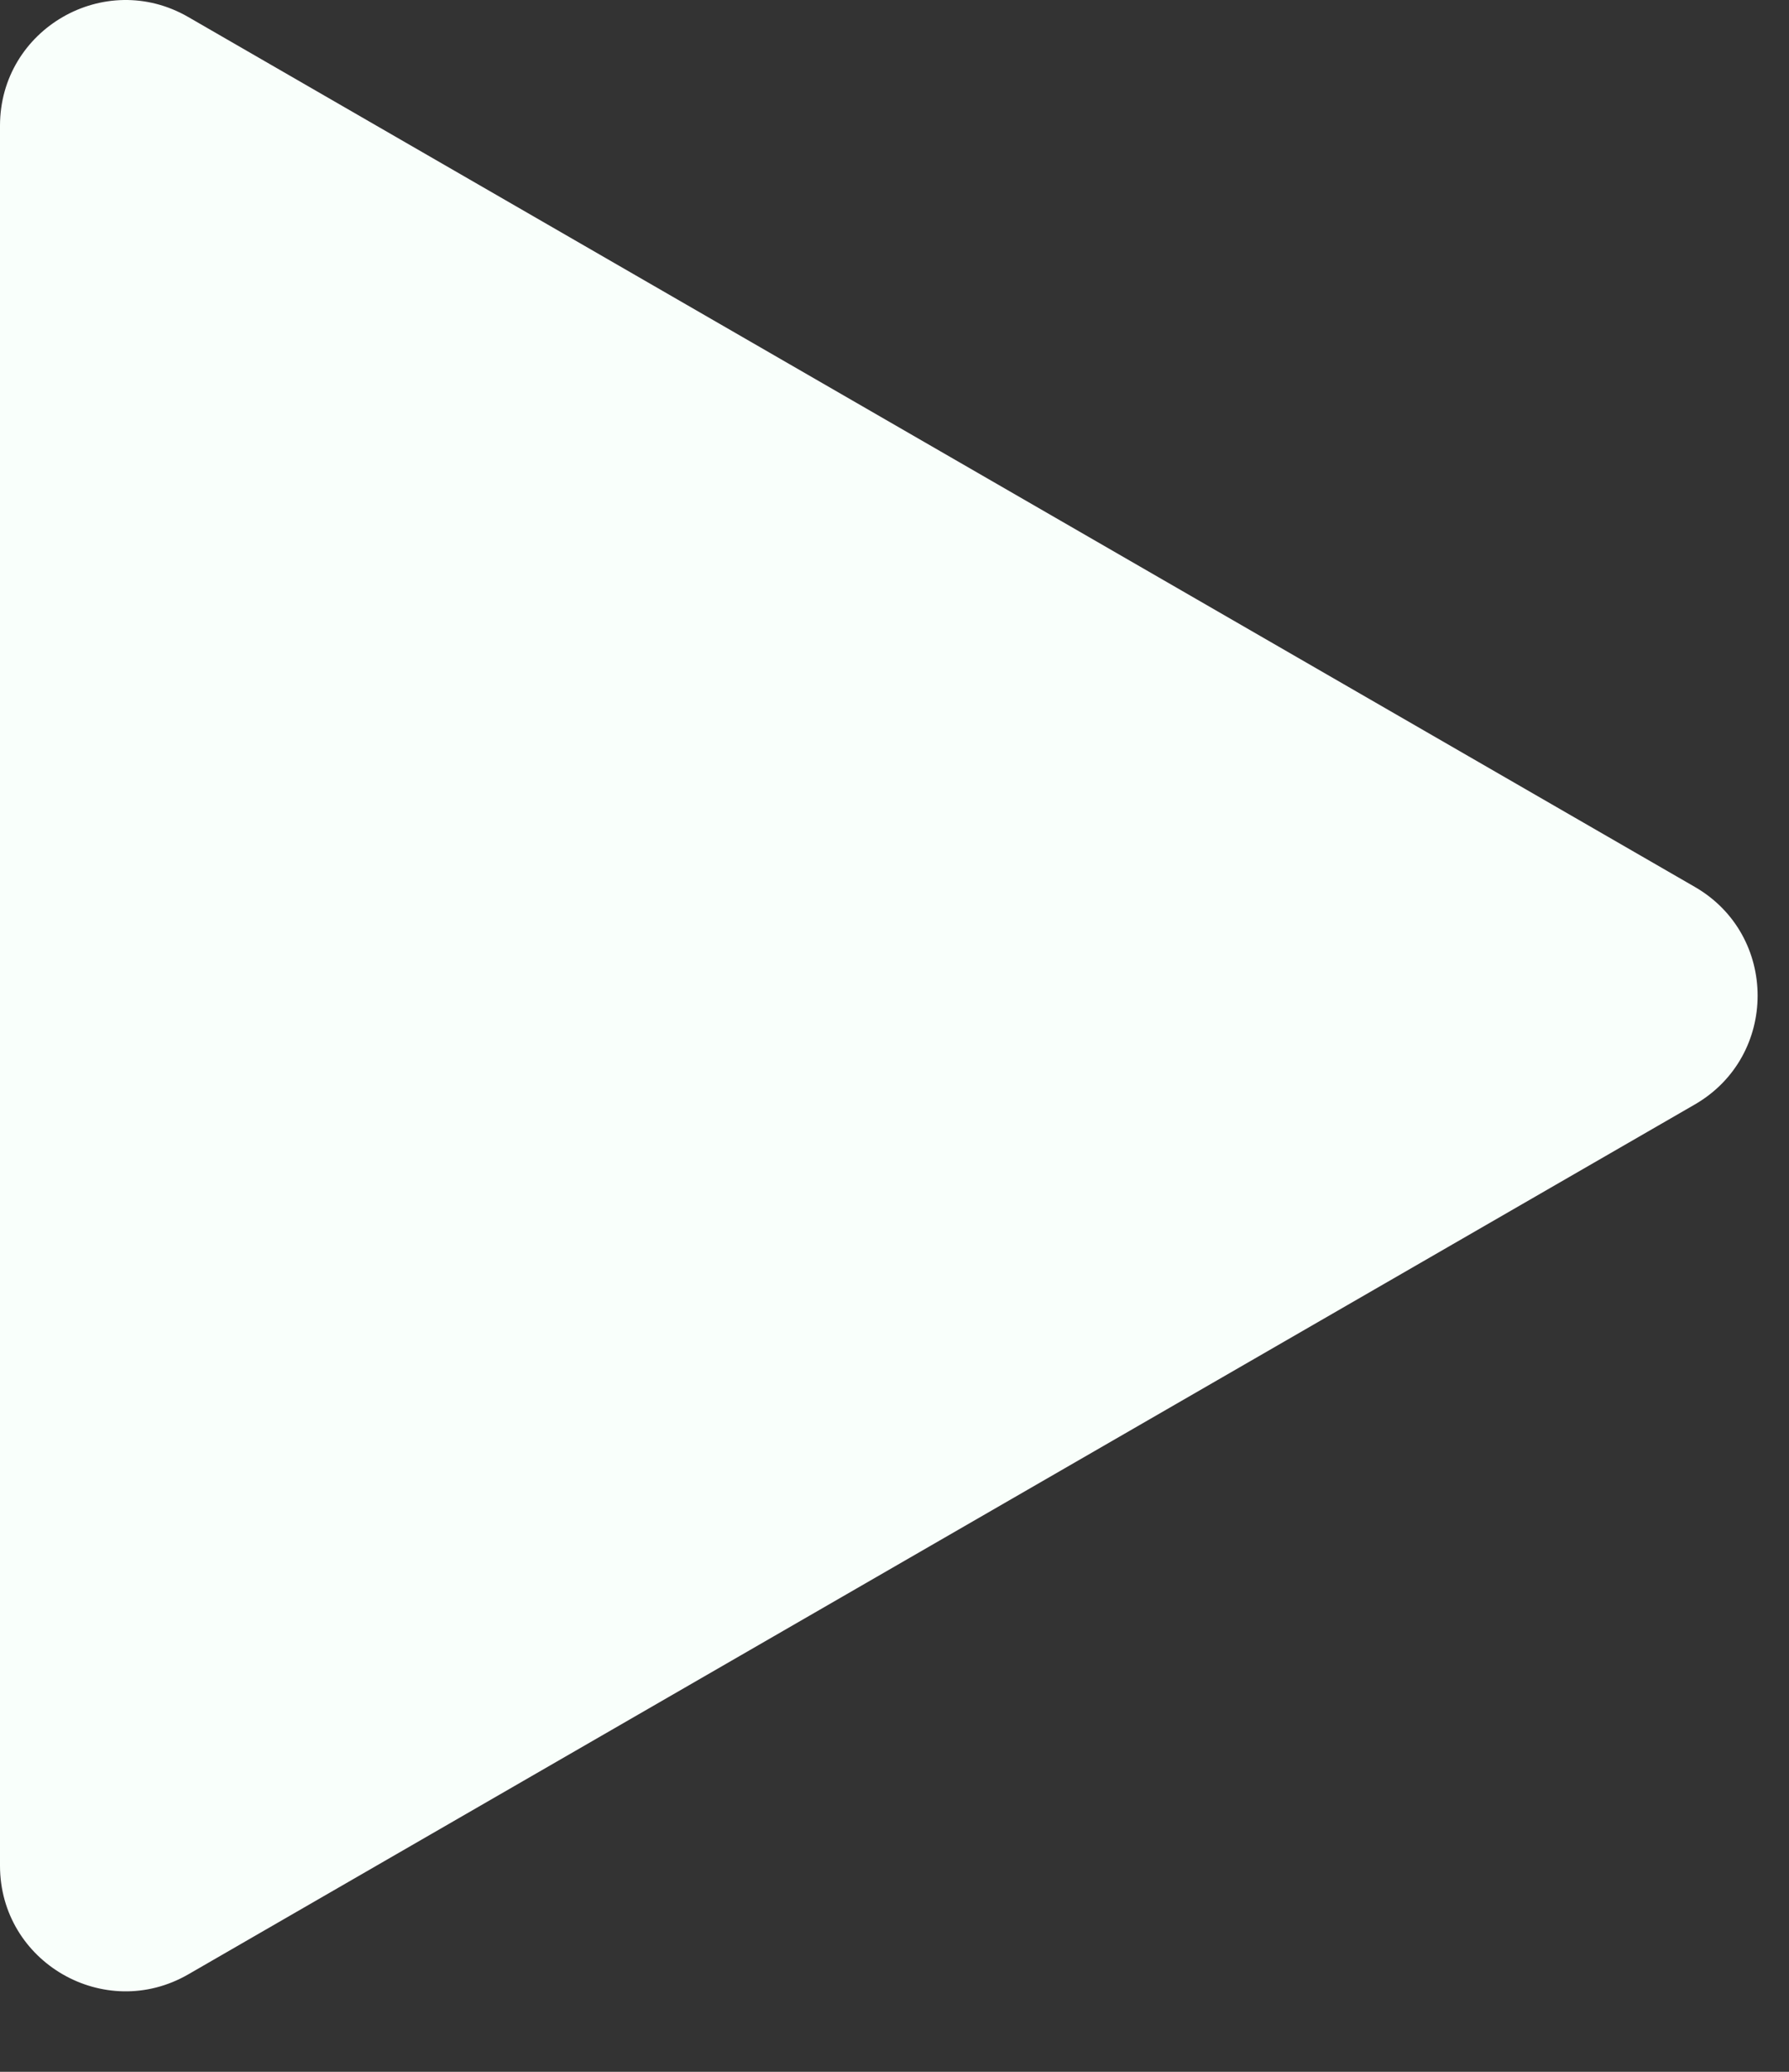 <svg width="19" height="22" viewBox="0 0 19 22" fill="none" xmlns="http://www.w3.org/2000/svg">
<rect x="0" y="0" width="19" height="22" fill="#333333" stroke="none"/>
<path d="M18 9.418C18.889 9.931 18.889 11.214 18 11.728L2 20.965C1.111 21.478 -1.90735e-06 20.837 -1.90735e-06 19.811V1.335C-1.90735e-06 0.309 1.111 -0.333 2 0.181L18 9.418Z" fill="#F9FFFB"/>
</svg>
